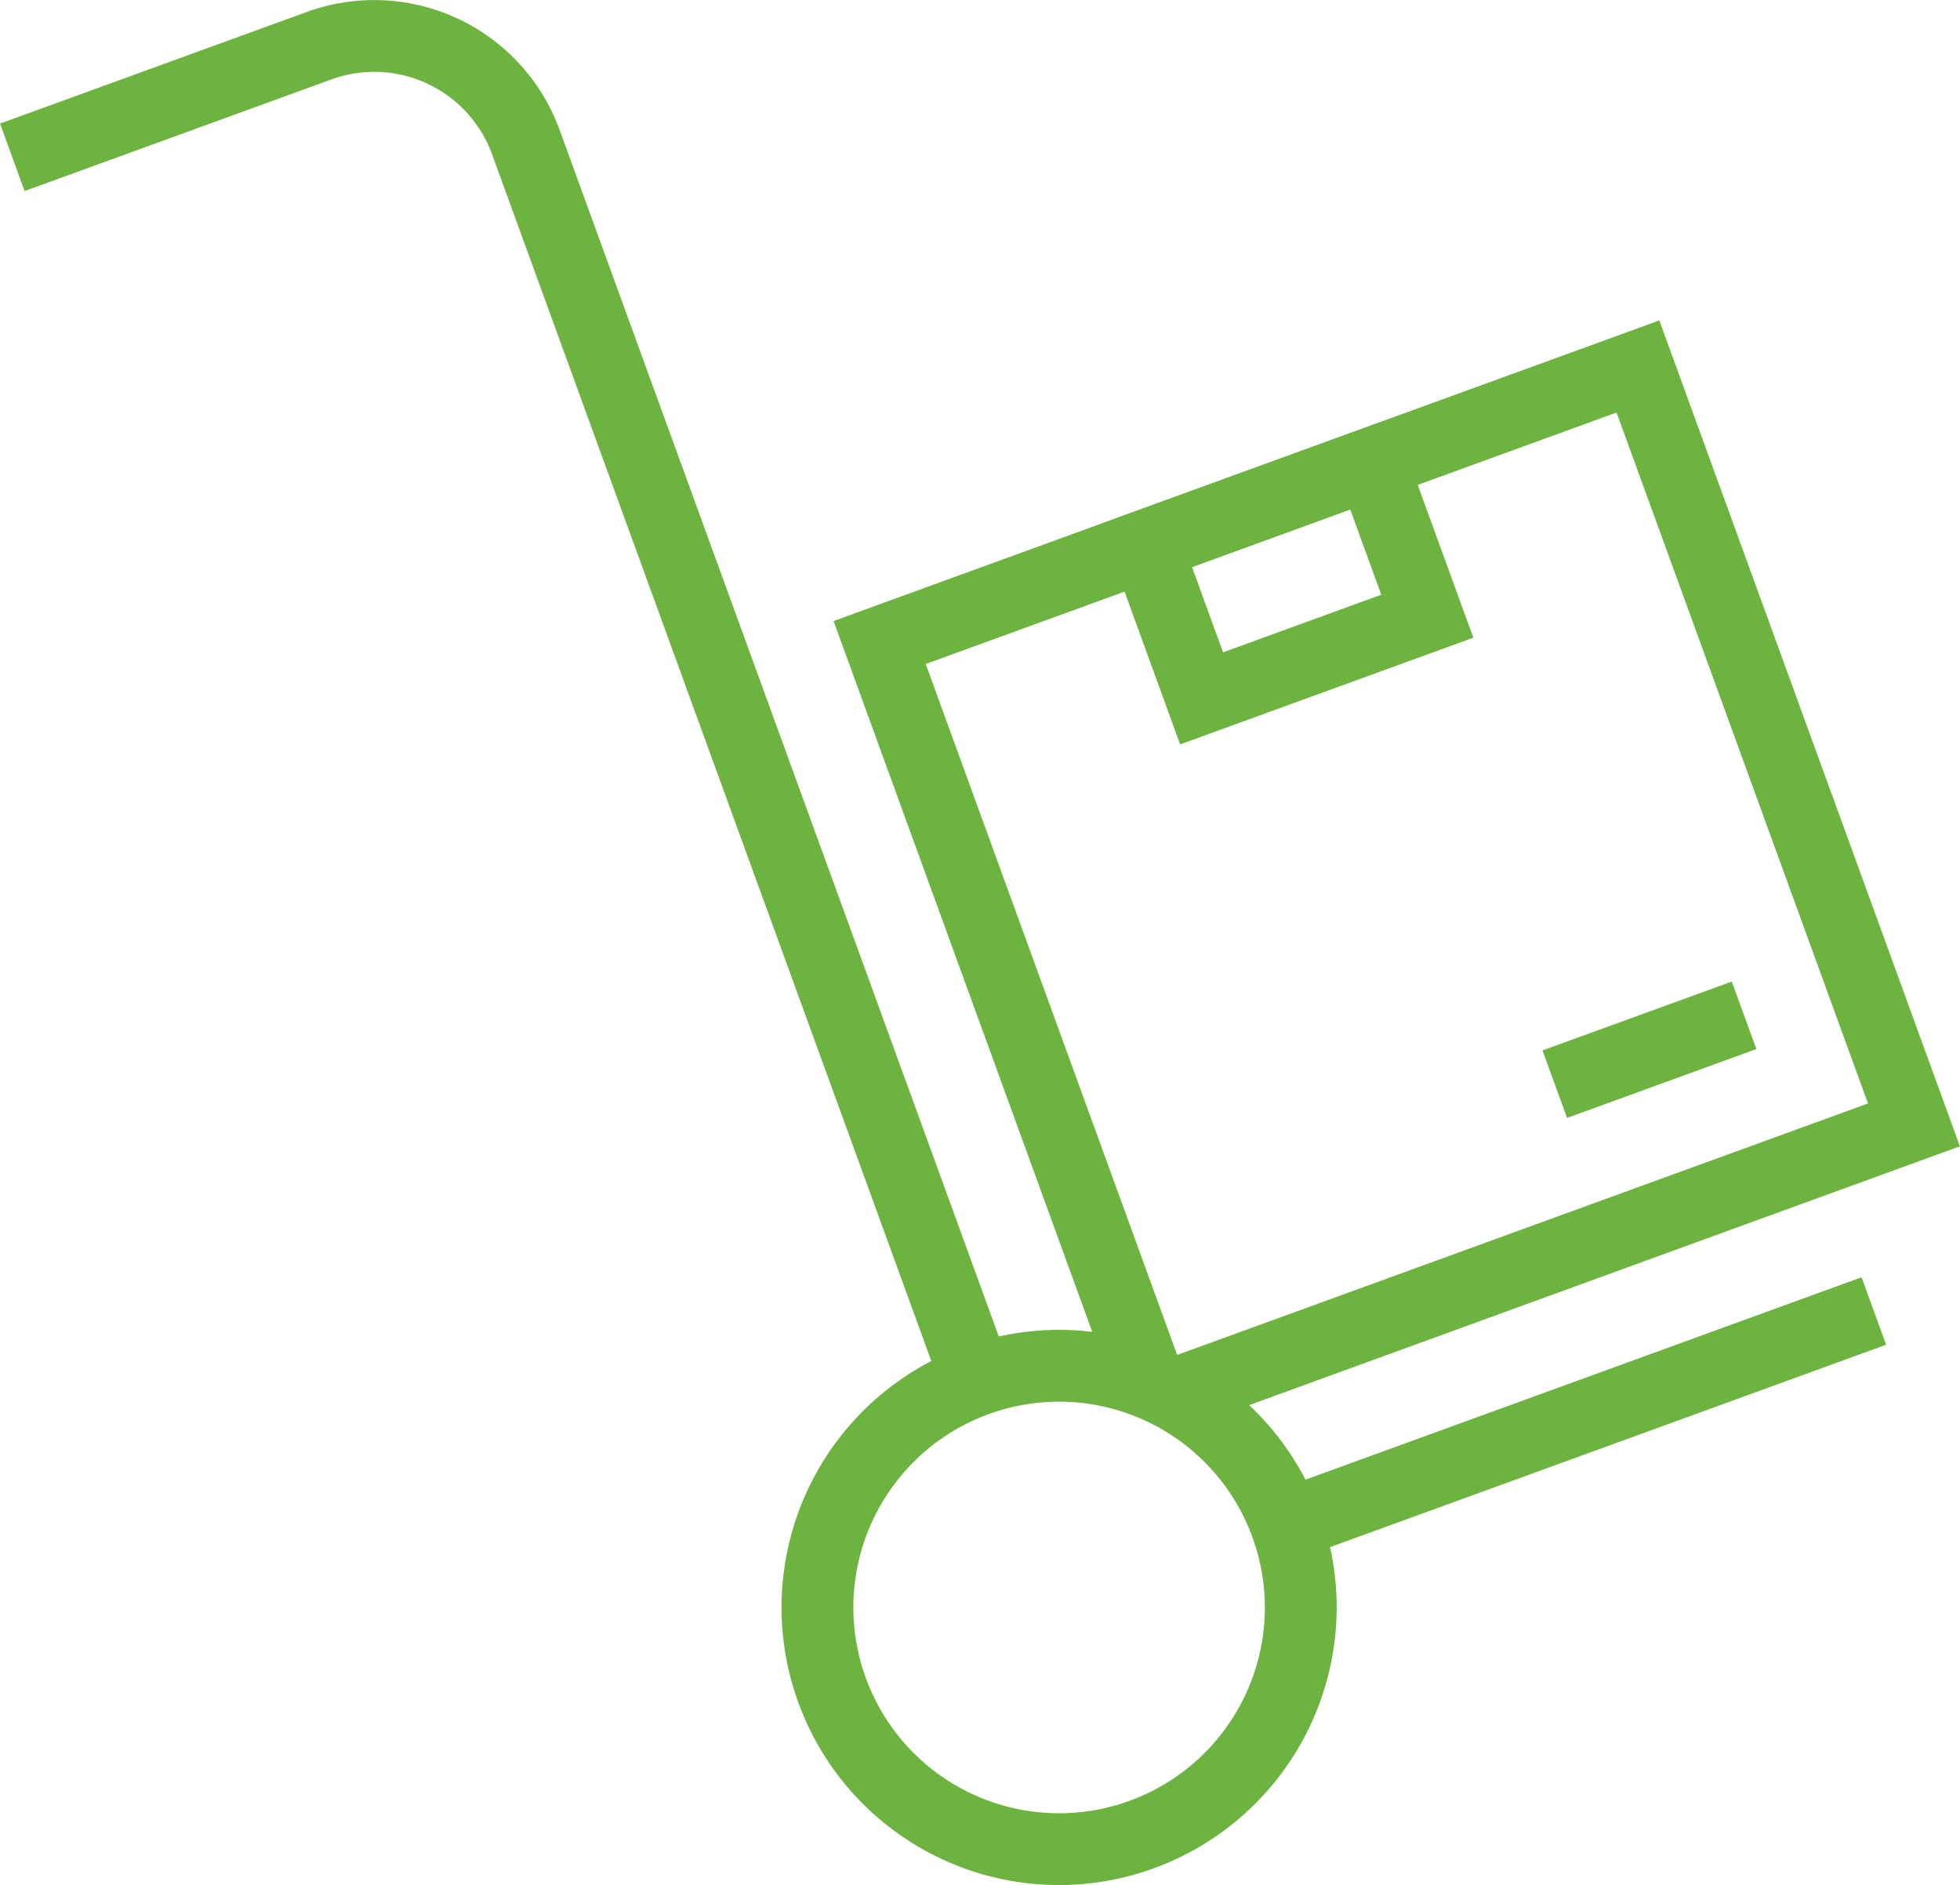 <svg xmlns="http://www.w3.org/2000/svg" width="53.279" height="51.235" viewBox="0 0 53.279 51.235">
  <g id="Grupo_214" data-name="Grupo 214" transform="translate(-474.972 -1371.972)">
    <g id="Grupo_208" data-name="Grupo 208" transform="translate(496.215 1408.117)">
      <path id="Trazado_311" data-name="Trazado 311" d="M700.2,1757.439a7.545,7.545,0,1,1,7.545-7.545A7.554,7.554,0,0,1,700.2,1757.439Zm0-13.138a5.593,5.593,0,1,0,5.593,5.593A5.6,5.6,0,0,0,700.2,1744.3Z" transform="translate(-692.653 -1742.349)" fill="#6cb340"/>
    </g>
    <g id="Grupo_209" data-name="Grupo 209" transform="translate(509.601 1406.687)">
      <rect id="Rectángulo_40" data-name="Rectángulo 40" width="16.999" height="1.952" transform="translate(0 5.813) rotate(-19.997)" fill="#6cb340"/>
    </g>
    <g id="Grupo_210" data-name="Grupo 210" transform="translate(474.972 1371.972)">
      <path id="Trazado_312" data-name="Trazado 312" d="M500.6,1409.821l-12.253-33.658a3.408,3.408,0,0,0-4.362-2.034l-8.345,3.036-.667-1.834,8.345-3.036a5.362,5.362,0,0,1,6.863,3.2l12.253,33.658Z" transform="translate(-474.972 -1371.972)" fill="#6cb340"/>
    </g>
    <g id="Grupo_211" data-name="Grupo 211" transform="translate(504.873 1383.317)">
      <path id="Trazado_313" data-name="Trazado 313" d="M783.542,1497.11l-2.179-5.986,7.97-2.9,2.179,5.986Zm.323-4.82.844,2.318,4.3-1.566-.844-2.318Z" transform="translate(-781.363 -1488.223)" fill="#6cb340"/>
    </g>
    <g id="Grupo_212" data-name="Grupo 212" transform="translate(516.902 1398.65)">
      <rect id="Rectángulo_41" data-name="Rectángulo 41" width="5.474" height="1.952" transform="matrix(0.94, -0.342, 0.342, 0.94, 0, 1.872)" fill="#6cb340"/>
    </g>
    <g id="Grupo_213" data-name="Grupo 213" transform="translate(497.634 1380.682)">
      <path id="Trazado_314" data-name="Trazado 314" d="M716.759,1491.336l-.508-1.395-1.4.508-7.662-21.053,22.447-8.17,8.17,22.447Zm-7.065-20.772,6.835,18.779,18.779-6.835-6.835-18.779Z" transform="translate(-707.192 -1461.227)" fill="#6cb340"/>
    </g>
  </g>
</svg>
